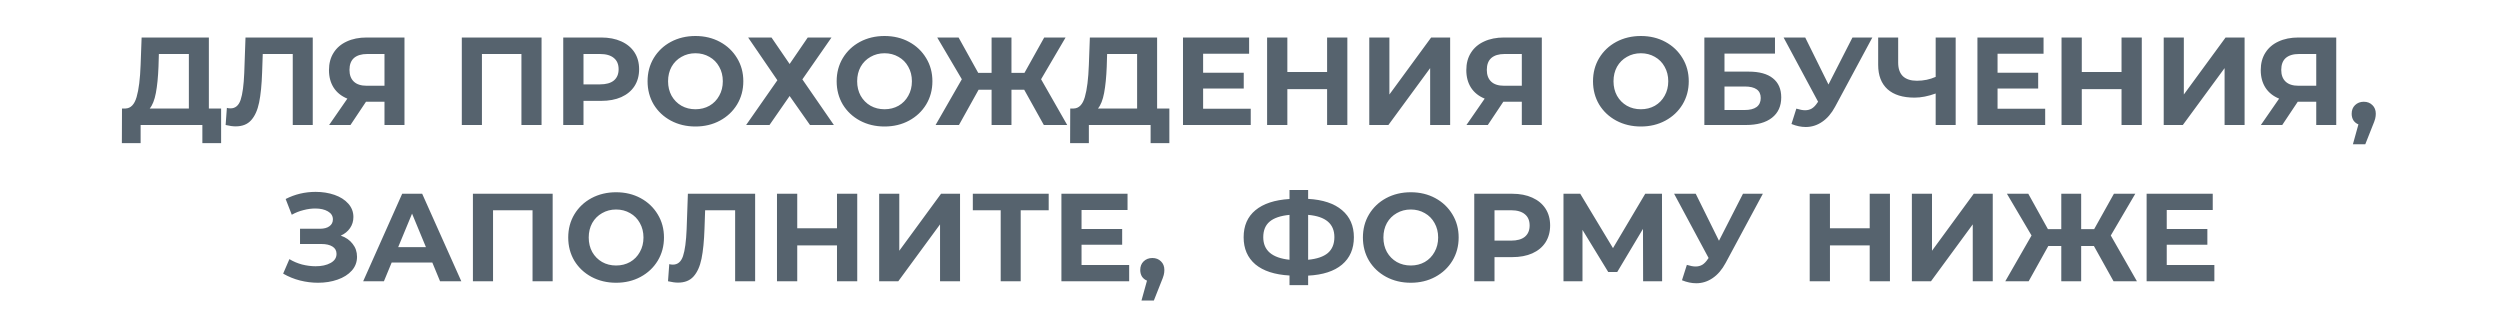 <?xml version="1.0" encoding="UTF-8"?> <svg xmlns="http://www.w3.org/2000/svg" width="320" height="40" viewBox="0 0 320 40" fill="none"><path d="M28.303 13.888V18.32H25.903V16H17.999V18.32H15.599L15.615 13.888H16.063C16.735 13.867 17.21 13.376 17.487 12.416C17.765 11.456 17.935 10.085 17.999 8.304L18.127 4.8H26.735V13.888H28.303ZM20.287 8.544C20.234 9.877 20.122 10.997 19.951 11.904C19.781 12.8 19.519 13.461 19.167 13.888H24.175V6.912H20.335L20.287 8.544ZM40.032 4.8V16H37.472V6.912H33.632L33.552 9.248C33.499 10.837 33.371 12.128 33.168 13.12C32.966 14.101 32.624 14.859 32.144 15.392C31.675 15.915 31.014 16.176 30.16 16.176C29.808 16.176 29.382 16.117 28.88 16L29.04 13.808C29.179 13.851 29.334 13.872 29.504 13.872C30.123 13.872 30.555 13.509 30.8 12.784C31.046 12.048 31.2 10.901 31.264 9.344L31.424 4.8H40.032ZM51.773 4.8V16H49.214V13.024H46.846L44.861 16H42.126L44.462 12.624C43.704 12.315 43.123 11.851 42.718 11.232C42.312 10.603 42.109 9.851 42.109 8.976C42.109 8.112 42.307 7.371 42.702 6.752C43.096 6.123 43.656 5.643 44.382 5.312C45.107 4.971 45.96 4.8 46.941 4.8H51.773ZM47.005 6.912C46.27 6.912 45.704 7.083 45.309 7.424C44.925 7.765 44.733 8.272 44.733 8.944C44.733 9.595 44.92 10.096 45.294 10.448C45.667 10.8 46.216 10.976 46.941 10.976H49.214V6.912H47.005ZM69.319 4.8V16H66.743V6.912H61.687V16H59.111V4.8H69.319ZM76.943 4.8C77.935 4.8 78.794 4.965 79.519 5.296C80.255 5.627 80.82 6.096 81.215 6.704C81.61 7.312 81.807 8.032 81.807 8.864C81.807 9.685 81.61 10.405 81.215 11.024C80.82 11.632 80.255 12.101 79.519 12.432C78.794 12.752 77.935 12.912 76.943 12.912H74.687V16H72.095V4.8H76.943ZM76.799 10.8C77.578 10.8 78.17 10.635 78.575 10.304C78.981 9.963 79.183 9.483 79.183 8.864C79.183 8.235 78.981 7.755 78.575 7.424C78.17 7.083 77.578 6.912 76.799 6.912H74.687V10.8H76.799ZM89.017 16.192C87.855 16.192 86.804 15.941 85.865 15.44C84.937 14.939 84.207 14.251 83.673 13.376C83.151 12.491 82.889 11.499 82.889 10.4C82.889 9.301 83.151 8.315 83.673 7.44C84.207 6.555 84.937 5.861 85.865 5.36C86.804 4.859 87.855 4.608 89.017 4.608C90.18 4.608 91.225 4.859 92.153 5.36C93.081 5.861 93.812 6.555 94.345 7.44C94.879 8.315 95.145 9.301 95.145 10.4C95.145 11.499 94.879 12.491 94.345 13.376C93.812 14.251 93.081 14.939 92.153 15.44C91.225 15.941 90.18 16.192 89.017 16.192ZM89.017 13.984C89.679 13.984 90.276 13.835 90.809 13.536C91.343 13.227 91.759 12.8 92.057 12.256C92.367 11.712 92.521 11.093 92.521 10.4C92.521 9.707 92.367 9.088 92.057 8.544C91.759 8 91.343 7.579 90.809 7.28C90.276 6.971 89.679 6.816 89.017 6.816C88.356 6.816 87.759 6.971 87.225 7.28C86.692 7.579 86.271 8 85.961 8.544C85.663 9.088 85.513 9.707 85.513 10.4C85.513 11.093 85.663 11.712 85.961 12.256C86.271 12.8 86.692 13.227 87.225 13.536C87.759 13.835 88.356 13.984 89.017 13.984ZM98.752 4.8L101.072 8.192L103.392 4.8H106.432L102.704 10.16L106.736 16H103.68L101.072 12.288L98.496 16H95.504L99.504 10.272L95.76 4.8H98.752ZM113.22 16.192C112.058 16.192 111.007 15.941 110.068 15.44C109.14 14.939 108.41 14.251 107.876 13.376C107.354 12.491 107.092 11.499 107.092 10.4C107.092 9.301 107.354 8.315 107.876 7.44C108.41 6.555 109.14 5.861 110.068 5.36C111.007 4.859 112.058 4.608 113.22 4.608C114.383 4.608 115.428 4.859 116.356 5.36C117.284 5.861 118.015 6.555 118.548 7.44C119.082 8.315 119.348 9.301 119.348 10.4C119.348 11.499 119.082 12.491 118.548 13.376C118.015 14.251 117.284 14.939 116.356 15.44C115.428 15.941 114.383 16.192 113.22 16.192ZM113.22 13.984C113.882 13.984 114.479 13.835 115.012 13.536C115.546 13.227 115.962 12.8 116.26 12.256C116.57 11.712 116.724 11.093 116.724 10.4C116.724 9.707 116.57 9.088 116.26 8.544C115.962 8 115.546 7.579 115.012 7.28C114.479 6.971 113.882 6.816 113.22 6.816C112.559 6.816 111.962 6.971 111.428 7.28C110.895 7.579 110.474 8 110.164 8.544C109.866 9.088 109.716 9.707 109.716 10.4C109.716 11.093 109.866 11.712 110.164 12.256C110.474 12.8 110.895 13.227 111.428 13.536C111.962 13.835 112.559 13.984 113.22 13.984ZM131.099 11.488H129.467V16H126.923V11.488H125.259L122.747 16H119.755L123.115 10.144L119.963 4.8H122.699L125.211 9.328H126.923V4.8H129.467V9.328H131.131L133.659 4.8H136.395L133.259 10.144L136.603 16H133.611L131.099 11.488ZM149.678 13.888V18.32H147.278V16H139.374V18.32H136.974L136.99 13.888H137.438C138.11 13.867 138.585 13.376 138.862 12.416C139.14 11.456 139.31 10.085 139.374 8.304L139.502 4.8H148.11V13.888H149.678ZM141.662 8.544C141.609 9.877 141.497 10.997 141.326 11.904C141.156 12.8 140.894 13.461 140.542 13.888H145.55V6.912H141.71L141.662 8.544ZM160.095 13.92V16H151.423V4.8H159.887V6.88H153.999V9.312H159.199V11.328H153.999V13.92H160.095ZM172.461 4.8V16H169.869V11.408H164.781V16H162.189V4.8H164.781V9.216H169.869V4.8H172.461ZM175.267 4.8H177.843V12.096L183.187 4.8H185.619V16H183.059V8.72L177.715 16H175.267V4.8ZM197.352 4.8V16H194.792V13.024H192.424L190.44 16H187.704L190.04 12.624C189.282 12.315 188.701 11.851 188.296 11.232C187.89 10.603 187.688 9.851 187.688 8.976C187.688 8.112 187.885 7.371 188.28 6.752C188.674 6.123 189.234 5.643 189.96 5.312C190.685 4.971 191.538 4.8 192.52 4.8H197.352ZM192.584 6.912C191.848 6.912 191.282 7.083 190.888 7.424C190.504 7.765 190.312 8.272 190.312 8.944C190.312 9.595 190.498 10.096 190.872 10.448C191.245 10.8 191.794 10.976 192.52 10.976H194.792V6.912H192.584ZM210.033 16.192C208.87 16.192 207.82 15.941 206.881 15.44C205.953 14.939 205.222 14.251 204.689 13.376C204.166 12.491 203.905 11.499 203.905 10.4C203.905 9.301 204.166 8.315 204.689 7.44C205.222 6.555 205.953 5.861 206.881 5.36C207.82 4.859 208.87 4.608 210.033 4.608C211.196 4.608 212.241 4.859 213.169 5.36C214.097 5.861 214.828 6.555 215.361 7.44C215.894 8.315 216.161 9.301 216.161 10.4C216.161 11.499 215.894 12.491 215.361 13.376C214.828 14.251 214.097 14.939 213.169 15.44C212.241 15.941 211.196 16.192 210.033 16.192ZM210.033 13.984C210.694 13.984 211.292 13.835 211.825 13.536C212.358 13.227 212.774 12.8 213.073 12.256C213.382 11.712 213.537 11.093 213.537 10.4C213.537 9.707 213.382 9.088 213.073 8.544C212.774 8 212.358 7.579 211.825 7.28C211.292 6.971 210.694 6.816 210.033 6.816C209.372 6.816 208.774 6.971 208.241 7.28C207.708 7.579 207.286 8 206.977 8.544C206.678 9.088 206.529 9.707 206.529 10.4C206.529 11.093 206.678 11.712 206.977 12.256C207.286 12.8 207.708 13.227 208.241 13.536C208.774 13.835 209.372 13.984 210.033 13.984ZM218.158 4.8H227.198V6.864H220.734V9.168H223.838C225.192 9.168 226.222 9.451 226.926 10.016C227.64 10.581 227.998 11.397 227.998 12.464C227.998 13.584 227.603 14.453 226.814 15.072C226.024 15.691 224.91 16 223.47 16H218.158V4.8ZM223.326 14.08C223.987 14.08 224.494 13.952 224.846 13.696C225.198 13.429 225.374 13.045 225.374 12.544C225.374 11.563 224.691 11.072 223.326 11.072H220.734V14.08H223.326ZM239.66 4.8L234.892 13.664C234.434 14.517 233.879 15.163 233.228 15.6C232.588 16.037 231.89 16.256 231.132 16.256C230.546 16.256 229.938 16.128 229.308 15.872L229.932 13.904C230.38 14.043 230.754 14.112 231.052 14.112C231.372 14.112 231.66 14.037 231.916 13.888C232.172 13.728 232.407 13.483 232.62 13.152L232.716 13.024L228.3 4.8H231.068L234.044 10.816L237.116 4.8H239.66ZM250.326 4.8V16H247.766V11.968C246.796 12.32 245.894 12.496 245.062 12.496C243.558 12.496 242.406 12.139 241.606 11.424C240.806 10.699 240.406 9.659 240.406 8.304V4.8H242.966V8.016C242.966 8.784 243.169 9.365 243.574 9.76C243.99 10.144 244.588 10.336 245.366 10.336C246.22 10.336 247.02 10.171 247.766 9.84V4.8H250.326ZM261.783 13.92V16H253.111V4.8H261.575V6.88H255.687V9.312H260.887V11.328H255.687V13.92H261.783ZM274.148 4.8V16H271.556V11.408H266.468V16H263.876V4.8H266.468V9.216H271.556V4.8H274.148ZM276.955 4.8H279.531V12.096L284.875 4.8H287.307V16H284.747V8.72L279.403 16H276.955V4.8ZM299.039 4.8V16H296.479V13.024H294.111L292.127 16H289.391L291.727 12.624C290.97 12.315 290.388 11.851 289.983 11.232C289.578 10.603 289.375 9.851 289.375 8.976C289.375 8.112 289.572 7.371 289.967 6.752C290.362 6.123 290.922 5.643 291.647 5.312C292.372 4.971 293.226 4.8 294.207 4.8H299.039ZM294.271 6.912C293.535 6.912 292.97 7.083 292.575 7.424C292.191 7.765 291.999 8.272 291.999 8.944C291.999 9.595 292.186 10.096 292.559 10.448C292.932 10.8 293.482 10.976 294.207 10.976H296.479V6.912H294.271ZM302.565 13.024C303.013 13.024 303.381 13.168 303.669 13.456C303.957 13.733 304.101 14.101 304.101 14.56C304.101 14.773 304.074 14.987 304.021 15.2C303.968 15.413 303.85 15.733 303.669 16.16L302.757 18.464H301.173L301.877 15.92C301.61 15.813 301.397 15.643 301.237 15.408C301.088 15.163 301.013 14.88 301.013 14.56C301.013 14.101 301.157 13.733 301.445 13.456C301.744 13.168 302.117 13.024 302.565 13.024ZM43.619 30.16C44.27 30.384 44.777 30.736 45.139 31.216C45.513 31.685 45.699 32.235 45.699 32.864C45.699 33.547 45.475 34.139 45.027 34.64C44.579 35.141 43.971 35.525 43.203 35.792C42.446 36.059 41.614 36.192 40.707 36.192C39.939 36.192 39.171 36.096 38.403 35.904C37.646 35.712 36.926 35.419 36.243 35.024L37.043 33.168C37.534 33.467 38.073 33.696 38.659 33.856C39.257 34.005 39.838 34.08 40.403 34.08C41.171 34.08 41.806 33.941 42.307 33.664C42.819 33.387 43.075 32.997 43.075 32.496C43.075 32.08 42.899 31.765 42.547 31.552C42.206 31.339 41.737 31.232 41.139 31.232H38.403V29.28H40.947C41.47 29.28 41.875 29.173 42.163 28.96C42.462 28.747 42.611 28.453 42.611 28.08C42.611 27.643 42.398 27.301 41.971 27.056C41.555 26.811 41.017 26.688 40.355 26.688C39.865 26.688 39.358 26.757 38.835 26.896C38.313 27.024 37.817 27.221 37.347 27.488L36.563 25.472C37.747 24.864 39.027 24.56 40.403 24.56C41.278 24.56 42.083 24.688 42.819 24.944C43.555 25.2 44.142 25.573 44.579 26.064C45.017 26.555 45.235 27.125 45.235 27.776C45.235 28.309 45.091 28.784 44.803 29.2C44.515 29.616 44.121 29.936 43.619 30.16ZM55.335 33.6H50.135L49.143 36H46.487L51.479 24.8H54.039L59.047 36H56.327L55.335 33.6ZM54.519 31.632L52.743 27.344L50.967 31.632H54.519ZM70.741 24.8V36H68.165V26.912H63.109V36H60.533V24.8H70.741ZM78.861 36.192C77.698 36.192 76.648 35.941 75.709 35.44C74.781 34.939 74.05 34.251 73.517 33.376C72.994 32.491 72.733 31.499 72.733 30.4C72.733 29.301 72.994 28.315 73.517 27.44C74.05 26.555 74.781 25.861 75.709 25.36C76.648 24.859 77.698 24.608 78.861 24.608C80.024 24.608 81.069 24.859 81.997 25.36C82.925 25.861 83.656 26.555 84.189 27.44C84.722 28.315 84.989 29.301 84.989 30.4C84.989 31.499 84.722 32.491 84.189 33.376C83.656 34.251 82.925 34.939 81.997 35.44C81.069 35.941 80.024 36.192 78.861 36.192ZM78.861 33.984C79.522 33.984 80.12 33.835 80.653 33.536C81.186 33.227 81.602 32.8 81.901 32.256C82.21 31.712 82.365 31.093 82.365 30.4C82.365 29.707 82.21 29.088 81.901 28.544C81.602 28 81.186 27.579 80.653 27.28C80.12 26.971 79.522 26.816 78.861 26.816C78.2 26.816 77.602 26.971 77.069 27.28C76.536 27.579 76.114 28 75.805 28.544C75.506 29.088 75.357 29.707 75.357 30.4C75.357 31.093 75.506 31.712 75.805 32.256C76.114 32.8 76.536 33.227 77.069 33.536C77.602 33.835 78.2 33.984 78.861 33.984ZM96.657 24.8V36H94.097V26.912H90.257L90.177 29.248C90.124 30.837 89.996 32.128 89.793 33.12C89.591 34.101 89.249 34.859 88.769 35.392C88.3 35.915 87.639 36.176 86.785 36.176C86.433 36.176 86.007 36.117 85.505 36L85.665 33.808C85.804 33.851 85.959 33.872 86.129 33.872C86.748 33.872 87.18 33.509 87.425 32.784C87.671 32.048 87.825 30.901 87.889 29.344L88.049 24.8H96.657ZM109.727 24.8V36H107.135V31.408H102.047V36H99.454V24.8H102.047V29.216H107.135V24.8H109.727ZM112.533 24.8H115.109V32.096L120.453 24.8H122.885V36H120.325V28.72L114.981 36H112.533V24.8ZM134.233 26.912H130.649V36H128.089V26.912H124.521V24.8H134.233V26.912ZM144.533 33.92V36H135.861V24.8H144.325V26.88H138.437V29.312H143.637V31.328H138.437V33.92H144.533ZM147.503 33.024C147.951 33.024 148.319 33.168 148.607 33.456C148.895 33.733 149.039 34.101 149.039 34.56C149.039 34.773 149.012 34.987 148.959 35.2C148.905 35.413 148.788 35.733 148.607 36.16L147.695 38.464H146.111L146.815 35.92C146.548 35.813 146.335 35.643 146.175 35.408C146.025 35.163 145.951 34.88 145.951 34.56C145.951 34.101 146.095 33.733 146.383 33.456C146.681 33.168 147.055 33.024 147.503 33.024ZM173.297 30.368C173.297 31.851 172.79 33.019 171.777 33.872C170.774 34.715 169.329 35.184 167.441 35.28V36.496H165.057V35.264C163.158 35.157 161.702 34.683 160.689 33.84C159.686 32.987 159.185 31.829 159.185 30.368C159.185 28.896 159.686 27.744 160.689 26.912C161.702 26.069 163.158 25.589 165.057 25.472V24.32H167.441V25.456C169.329 25.563 170.774 26.043 171.777 26.896C172.79 27.749 173.297 28.907 173.297 30.368ZM167.441 33.248C168.571 33.141 169.414 32.853 169.969 32.384C170.523 31.904 170.801 31.227 170.801 30.352C170.801 28.645 169.681 27.696 167.441 27.504V33.248ZM161.697 30.368C161.697 32.053 162.817 33.013 165.057 33.248V27.504C163.915 27.611 163.067 27.899 162.513 28.368C161.969 28.827 161.697 29.493 161.697 30.368ZM180.58 36.192C179.417 36.192 178.366 35.941 177.428 35.44C176.5 34.939 175.769 34.251 175.236 33.376C174.713 32.491 174.452 31.499 174.452 30.4C174.452 29.301 174.713 28.315 175.236 27.44C175.769 26.555 176.5 25.861 177.428 25.36C178.366 24.859 179.417 24.608 180.58 24.608C181.742 24.608 182.788 24.859 183.716 25.36C184.644 25.861 185.374 26.555 185.908 27.44C186.441 28.315 186.708 29.301 186.708 30.4C186.708 31.499 186.441 32.491 185.908 33.376C185.374 34.251 184.644 34.939 183.716 35.44C182.788 35.941 181.742 36.192 180.58 36.192ZM180.58 33.984C181.241 33.984 181.838 33.835 182.372 33.536C182.905 33.227 183.321 32.8 183.62 32.256C183.929 31.712 184.084 31.093 184.084 30.4C184.084 29.707 183.929 29.088 183.62 28.544C183.321 28 182.905 27.579 182.372 27.28C181.838 26.971 181.241 26.816 180.58 26.816C179.918 26.816 179.321 26.971 178.788 27.28C178.254 27.579 177.833 28 177.524 28.544C177.225 29.088 177.076 29.707 177.076 30.4C177.076 31.093 177.225 31.712 177.524 32.256C177.833 32.8 178.254 33.227 178.788 33.536C179.321 33.835 179.918 33.984 180.58 33.984ZM193.553 24.8C194.545 24.8 195.403 24.965 196.128 25.296C196.865 25.627 197.43 26.096 197.825 26.704C198.219 27.312 198.417 28.032 198.417 28.864C198.417 29.685 198.219 30.405 197.825 31.024C197.43 31.632 196.865 32.101 196.128 32.432C195.403 32.752 194.545 32.912 193.553 32.912H191.297V36H188.705V24.8H193.553ZM193.409 30.8C194.187 30.8 194.779 30.635 195.185 30.304C195.59 29.963 195.793 29.483 195.793 28.864C195.793 28.235 195.59 27.755 195.185 27.424C194.779 27.083 194.187 26.912 193.409 26.912H191.297V30.8H193.409ZM210.318 36L210.302 29.296L207.006 34.816H205.854L202.558 29.424V36H200.126V24.8H202.27L206.462 31.76L210.59 24.8H212.734L212.75 36H210.318ZM225.645 24.8L220.877 33.664C220.418 34.517 219.863 35.163 219.213 35.6C218.573 36.037 217.874 36.256 217.117 36.256C216.53 36.256 215.922 36.128 215.293 35.872L215.917 33.904C216.365 34.043 216.738 34.112 217.037 34.112C217.357 34.112 217.645 34.037 217.901 33.888C218.157 33.728 218.391 33.483 218.605 33.152L218.701 33.024L214.285 24.8H217.053L220.029 30.816L223.101 24.8H225.645ZM241.914 24.8V36H239.322V31.408H234.234V36H231.642V24.8H234.234V29.216H239.322V24.8H241.914ZM244.72 24.8H247.296V32.096L252.64 24.8H255.072V36H252.512V28.72L247.168 36H244.72V24.8ZM268.021 31.488H266.389V36H263.845V31.488H262.181L259.669 36H256.677L260.037 30.144L256.885 24.8H259.621L262.133 29.328H263.845V24.8H266.389V29.328H268.053L270.581 24.8H273.317L270.181 30.144L273.525 36H270.533L268.021 31.488ZM283.439 33.92V36H274.767V24.8H283.231V26.88H277.343V29.312H282.543V31.328H277.343V33.92H283.439Z" fill="#56636E"></path></svg> 